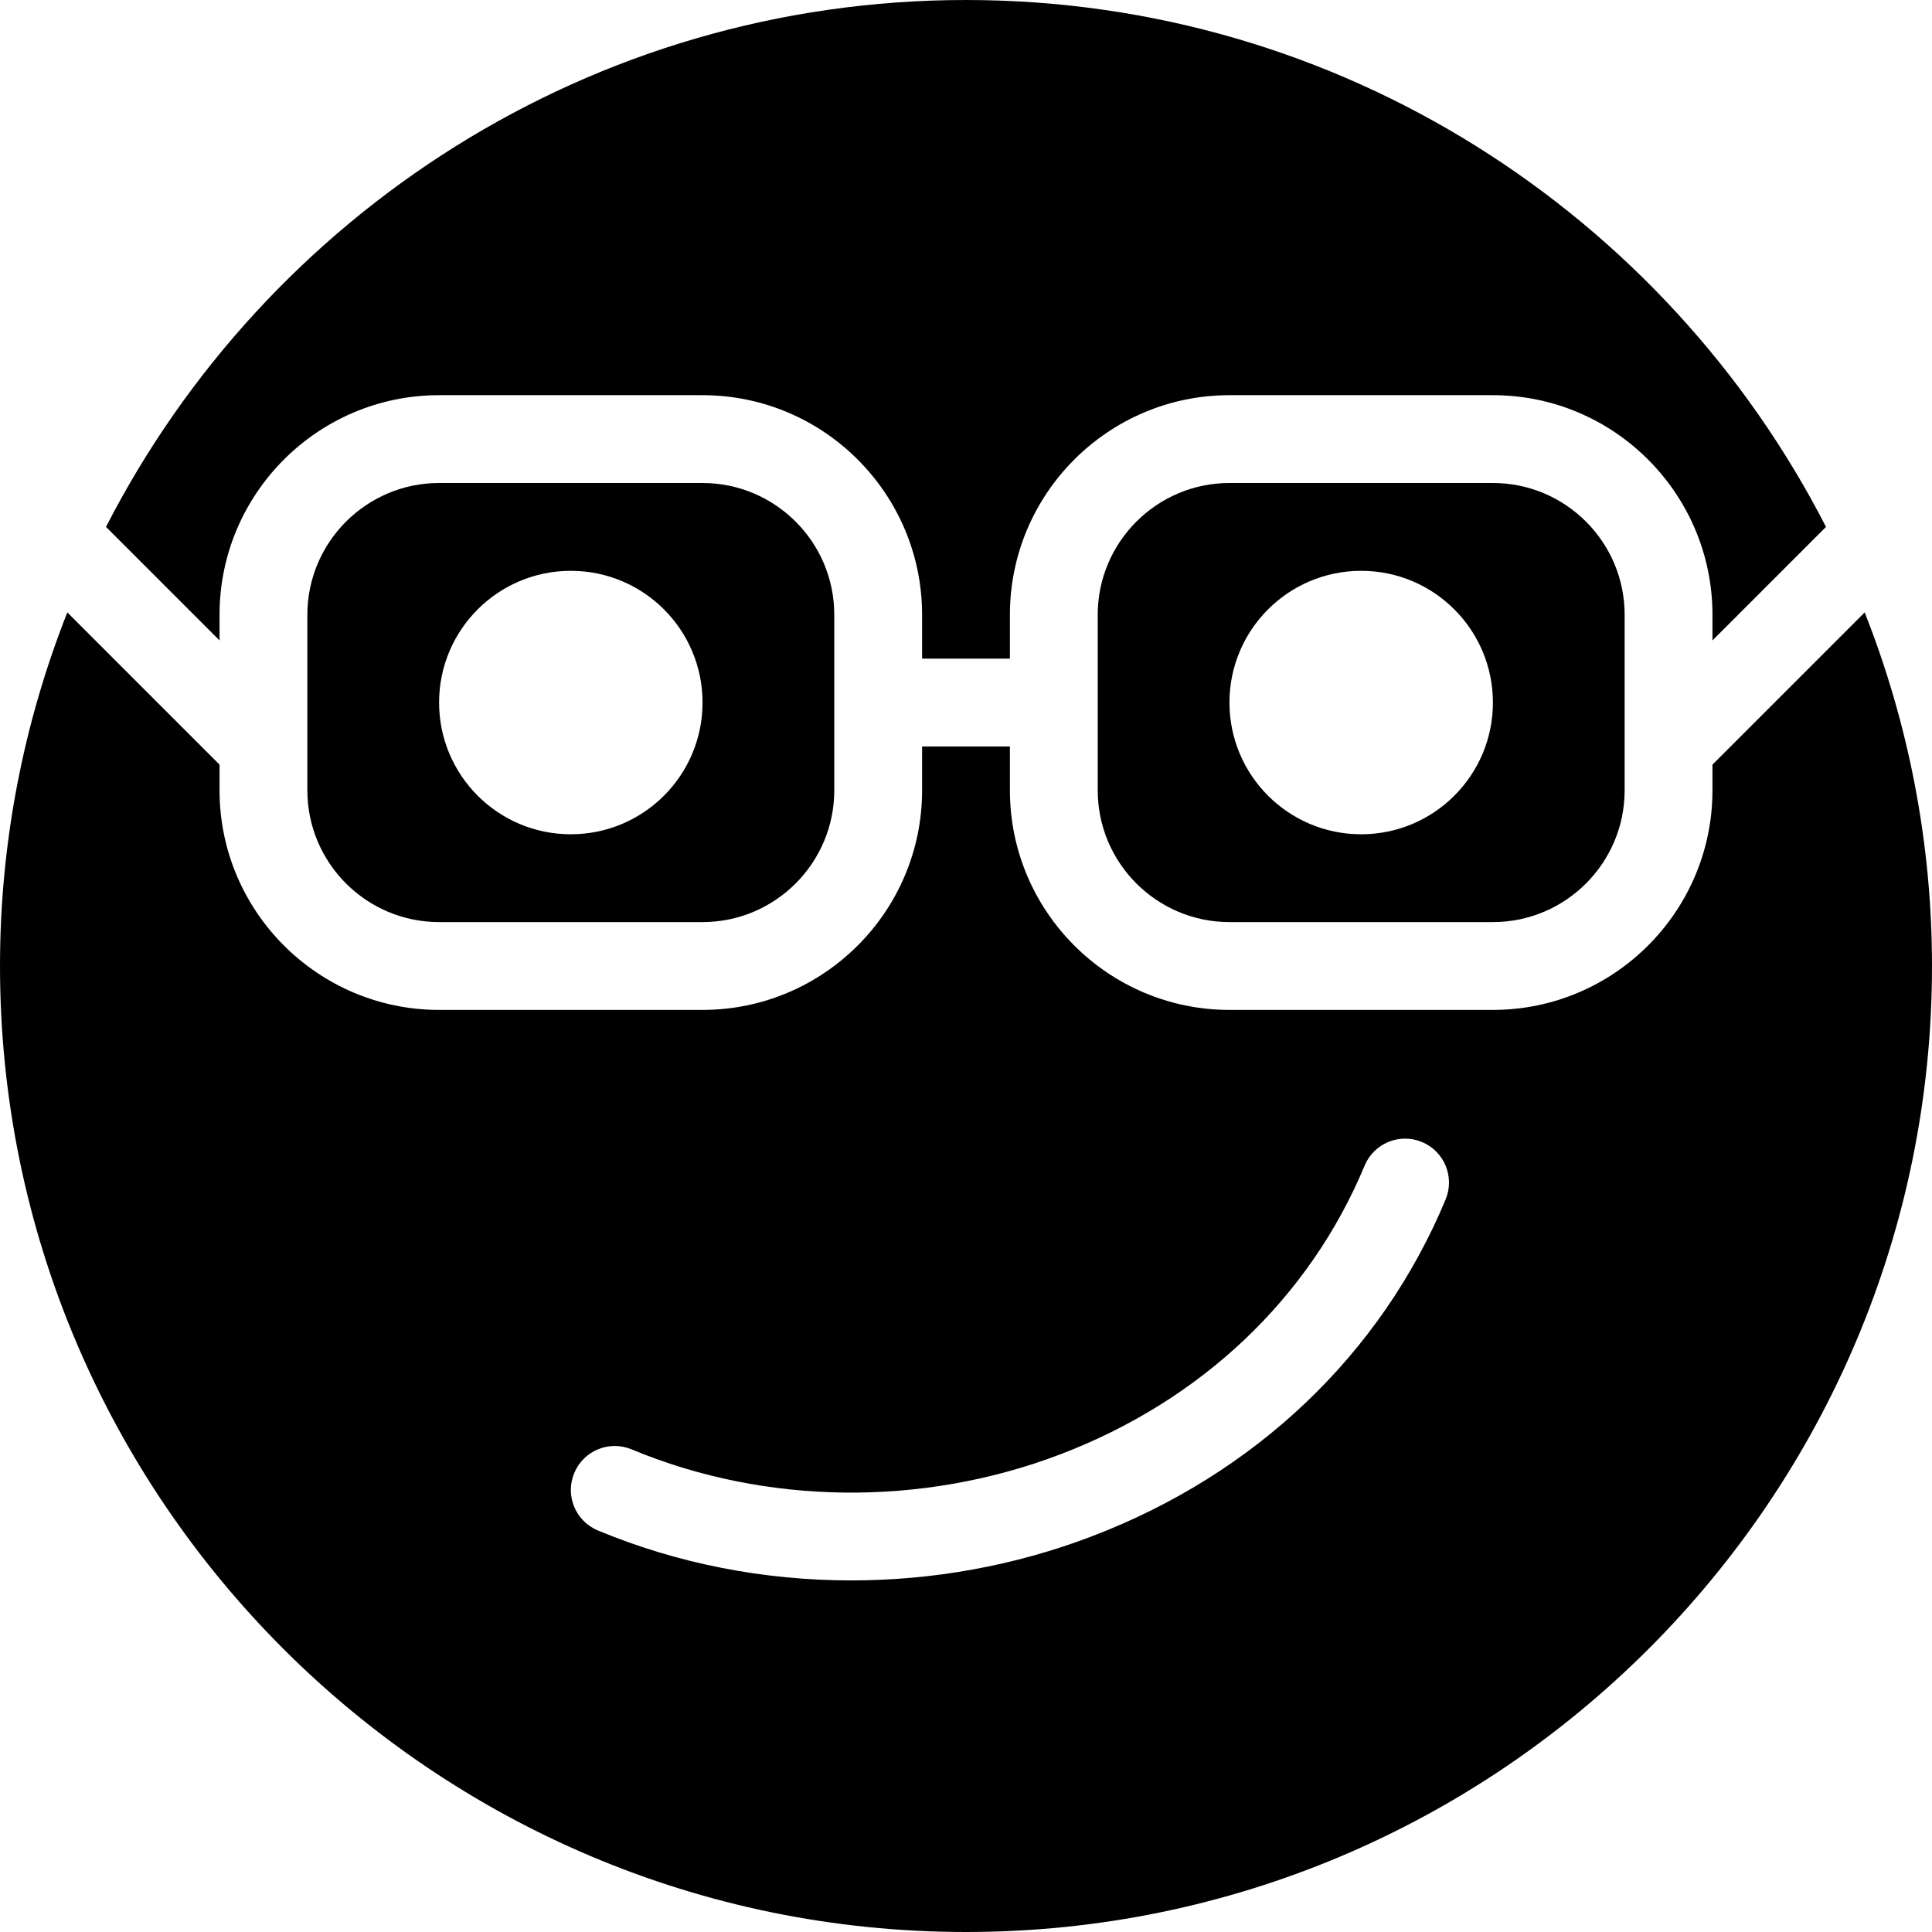 <?xml version="1.0" encoding="iso-8859-1"?>
<!-- Uploaded to: SVG Repo, www.svgrepo.com, Generator: SVG Repo Mixer Tools -->
<!DOCTYPE svg PUBLIC "-//W3C//DTD SVG 1.1//EN" "http://www.w3.org/Graphics/SVG/1.1/DTD/svg11.dtd">
<svg fill="#000000" height="800px" width="800px" version="1.1" id="Capa_1" xmlns="http://www.w3.org/2000/svg" xmlns:xlink="http://www.w3.org/1999/xlink" 
	 viewBox="0 0 44 44" xml:space="preserve">
<g>
	<path d="M10,11c-1.654,0-3,1.346-3,3v4c0,1.654,1.346,3,3,3h6c1.654,0,3-1.346,3-3v-4c0-1.654-1.346-3-3-3H10z M13,19
		c-1.657,0-3-1.343-3-3s1.343-3,3-3s3,1.343,3,3S14.657,19,13,19z"/>
	<path d="M39,17.414V18c0,2.757-2.243,5-5,5h-6c-2.757,0-5-2.243-5-5v-1h-2v1c0,2.757-2.243,5-5,5h-6c-2.757,0-5-2.243-5-5v-0.586
		l-3.467-3.467C0.548,16.443,0,19.158,0,22c0,12.131,9.869,22,22,22s22-9.869,22-22c0-2.842-0.548-5.557-1.533-8.053L39,17.414z
		 M32.923,27.317c-1.47,3.529-4.338,6.257-8.073,7.678c-1.75,0.666-3.61,0.998-5.463,0.998c-1.981,0-3.953-0.38-5.771-1.138
		c-0.51-0.212-0.751-0.798-0.538-1.308c0.212-0.509,0.795-0.752,1.308-0.538c3.052,1.271,6.606,1.313,9.753,0.116
		c3.217-1.224,5.682-3.561,6.939-6.578c0.211-0.509,0.796-0.751,1.308-0.538C32.895,26.222,33.135,26.808,32.923,27.317z"/>
	<path d="M28,11c-1.654,0-3,1.346-3,3v4c0,1.654,1.346,3,3,3h6c1.654,0,3-1.346,3-3v-4c0-1.654-1.346-3-3-3H28z M31,19
		c-1.657,0-3-1.343-3-3s1.343-3,3-3s3,1.343,3,3S32.657,19,31,19z"/>
	<path d="M5,14.586V14c0-2.757,2.243-5,5-5h6c2.757,0,5,2.243,5,5v1h2v-1c0-2.757,2.243-5,5-5h6c2.757,0,5,2.243,5,5v0.586
		L41.586,12C37.938,4.884,30.531,0,22,0S6.062,4.884,2.414,12L5,14.586z"/>
</g>
</svg>